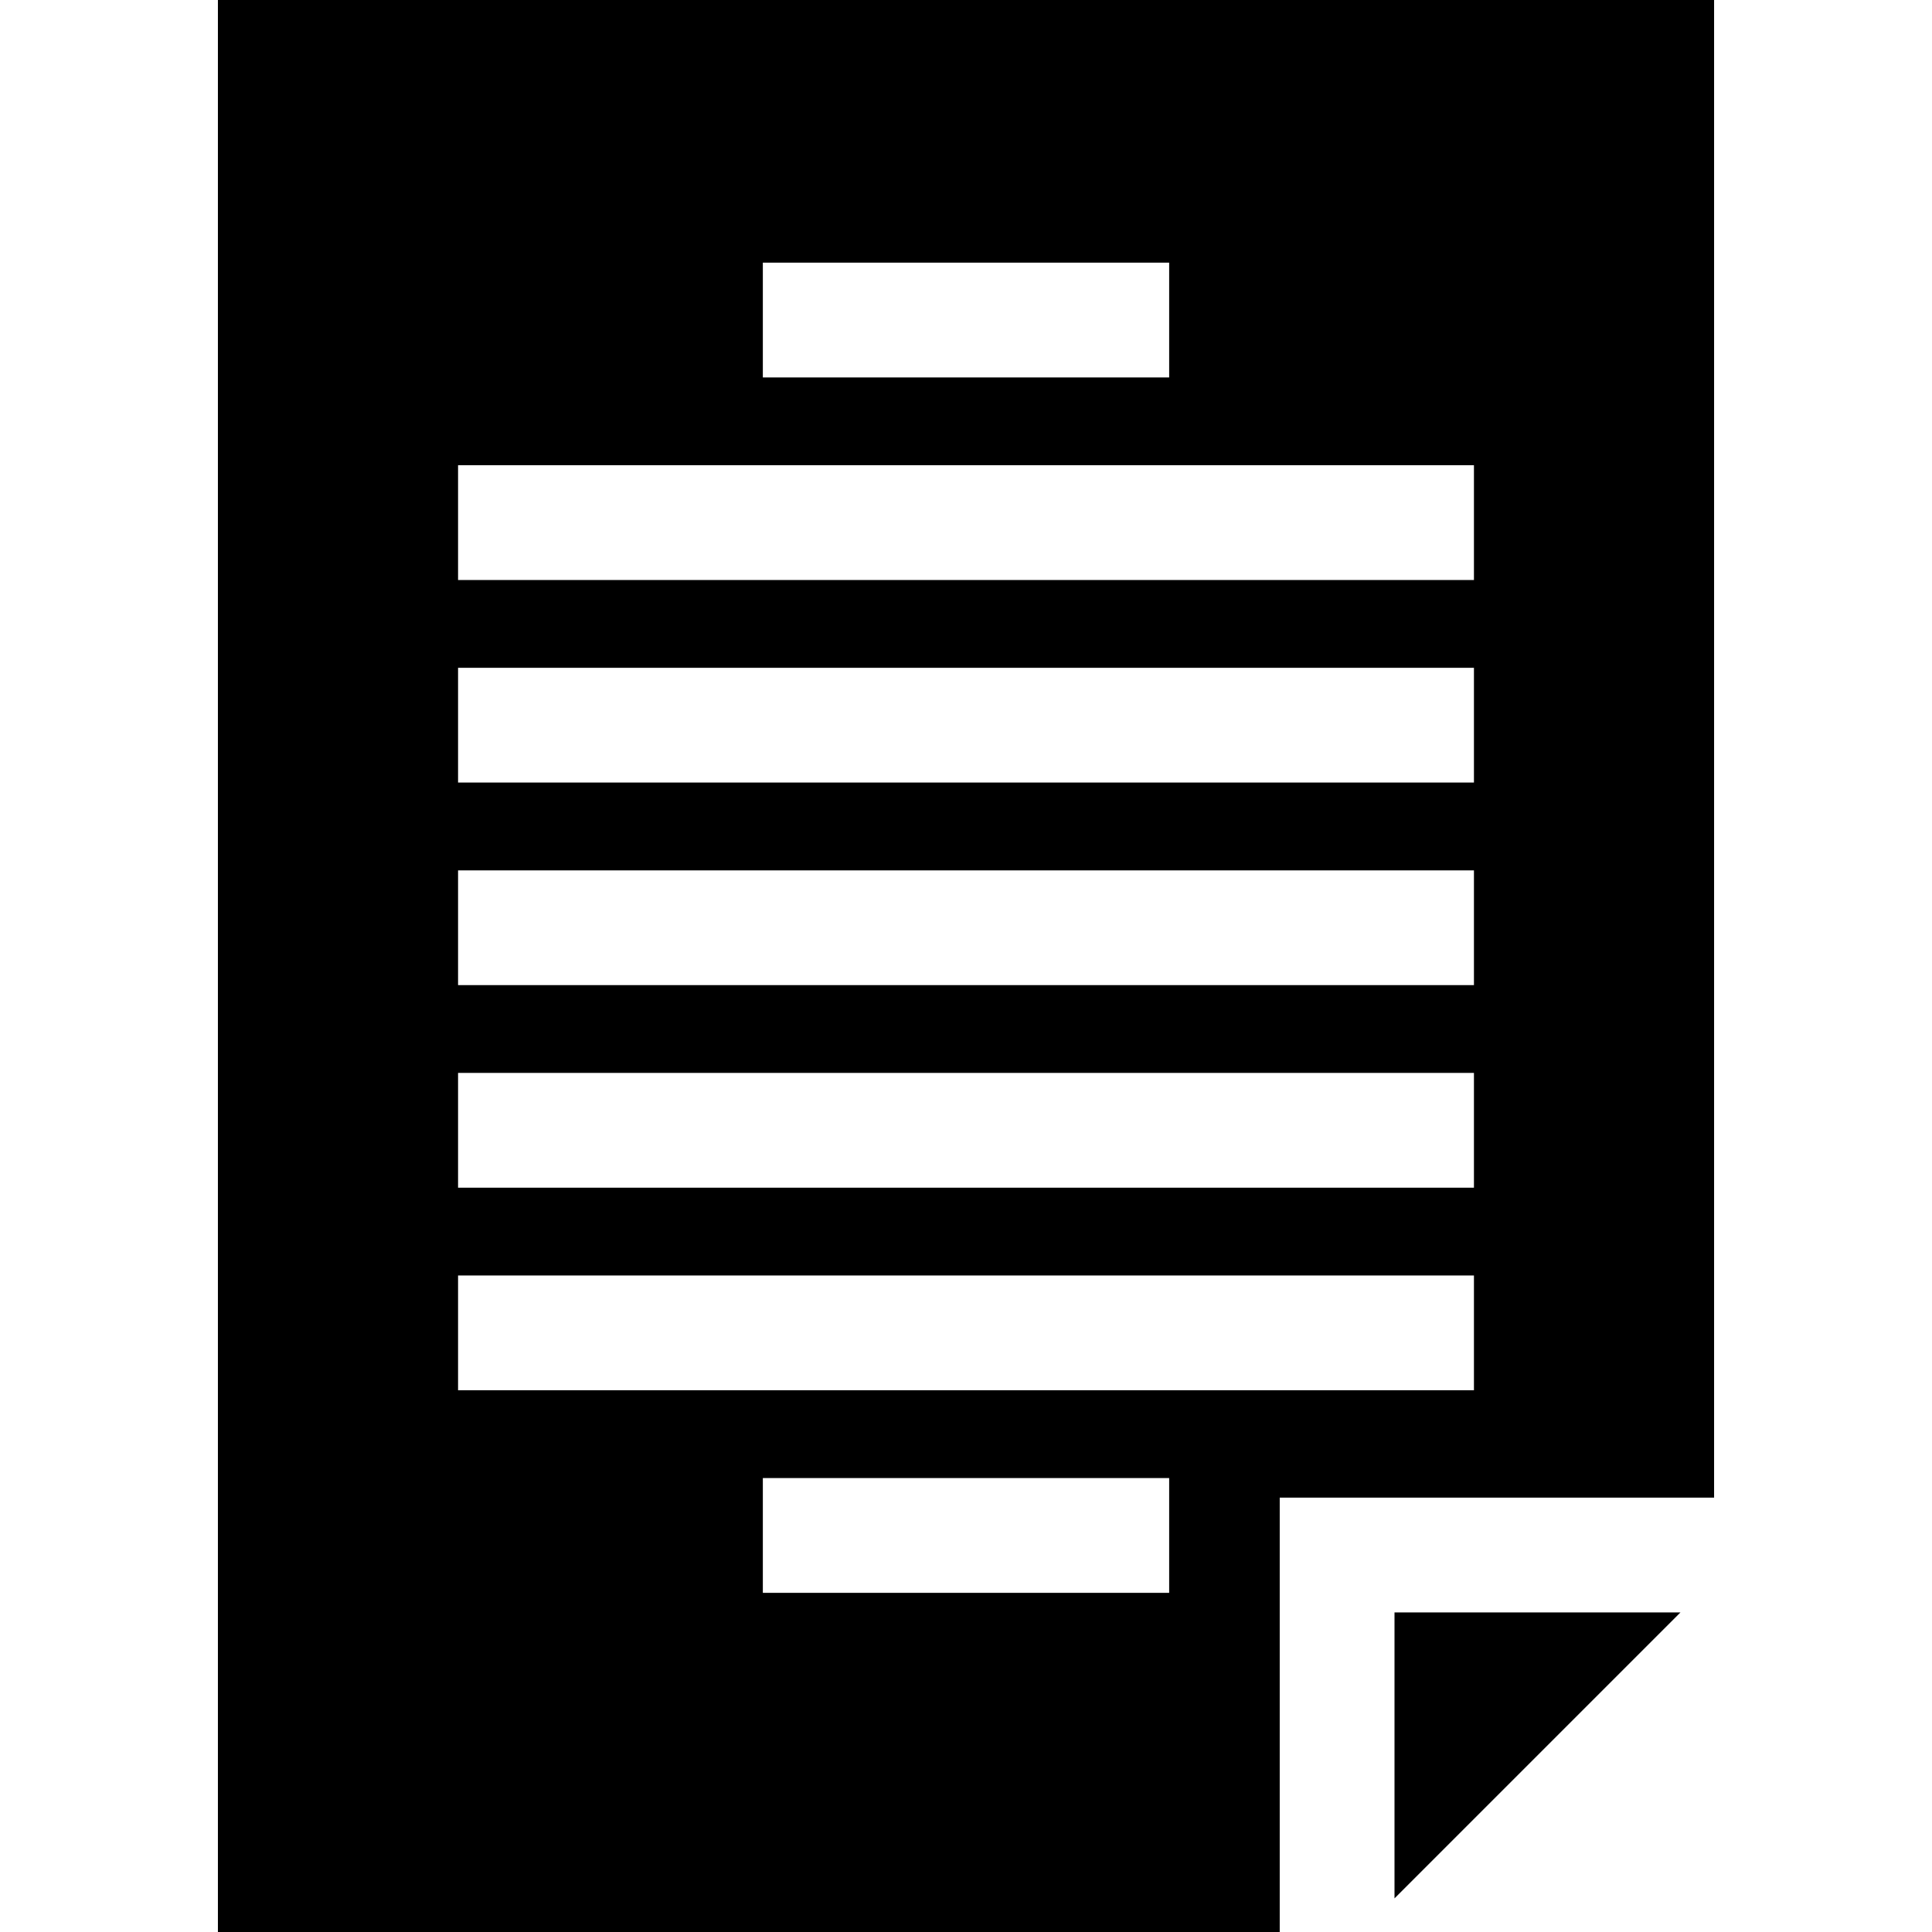 <?xml version="1.0" encoding="iso-8859-1"?>
<!-- Uploaded to: SVG Repo, www.svgrepo.com, Generator: SVG Repo Mixer Tools -->
<svg fill="#000000" height="800px" width="800px" version="1.1" id="Layer_1" xmlns="http://www.w3.org/2000/svg" xmlns:xlink="http://www.w3.org/1999/xlink" 
	 viewBox="0 0 512 512" xml:space="preserve">
<g>
	<g>
		<polygon points="369.558,427.305 369.558,503.09 445.342,427.305 		"/>
	</g>
</g>
<g>
	<g>
		<path d="M57.749,0v512h281.392V396.888h115.111V0H57.749z M202.161,69.608H309.84v30.417H202.161V69.608z M309.84,422.114H202.161
			v-30.417H309.84V422.114z M390.61,368.432H121.391v-30.417H390.61V368.432z M390.61,314.751H121.391v-30.417H390.61V314.751z
			 M390.61,261.07H121.391v-30.417H390.61V261.07z M390.61,207.387H121.391V176.97H390.61V207.387z M390.61,153.706H121.391v-30.417
			H390.61V153.706z"/>
	</g>
</g>
</svg>